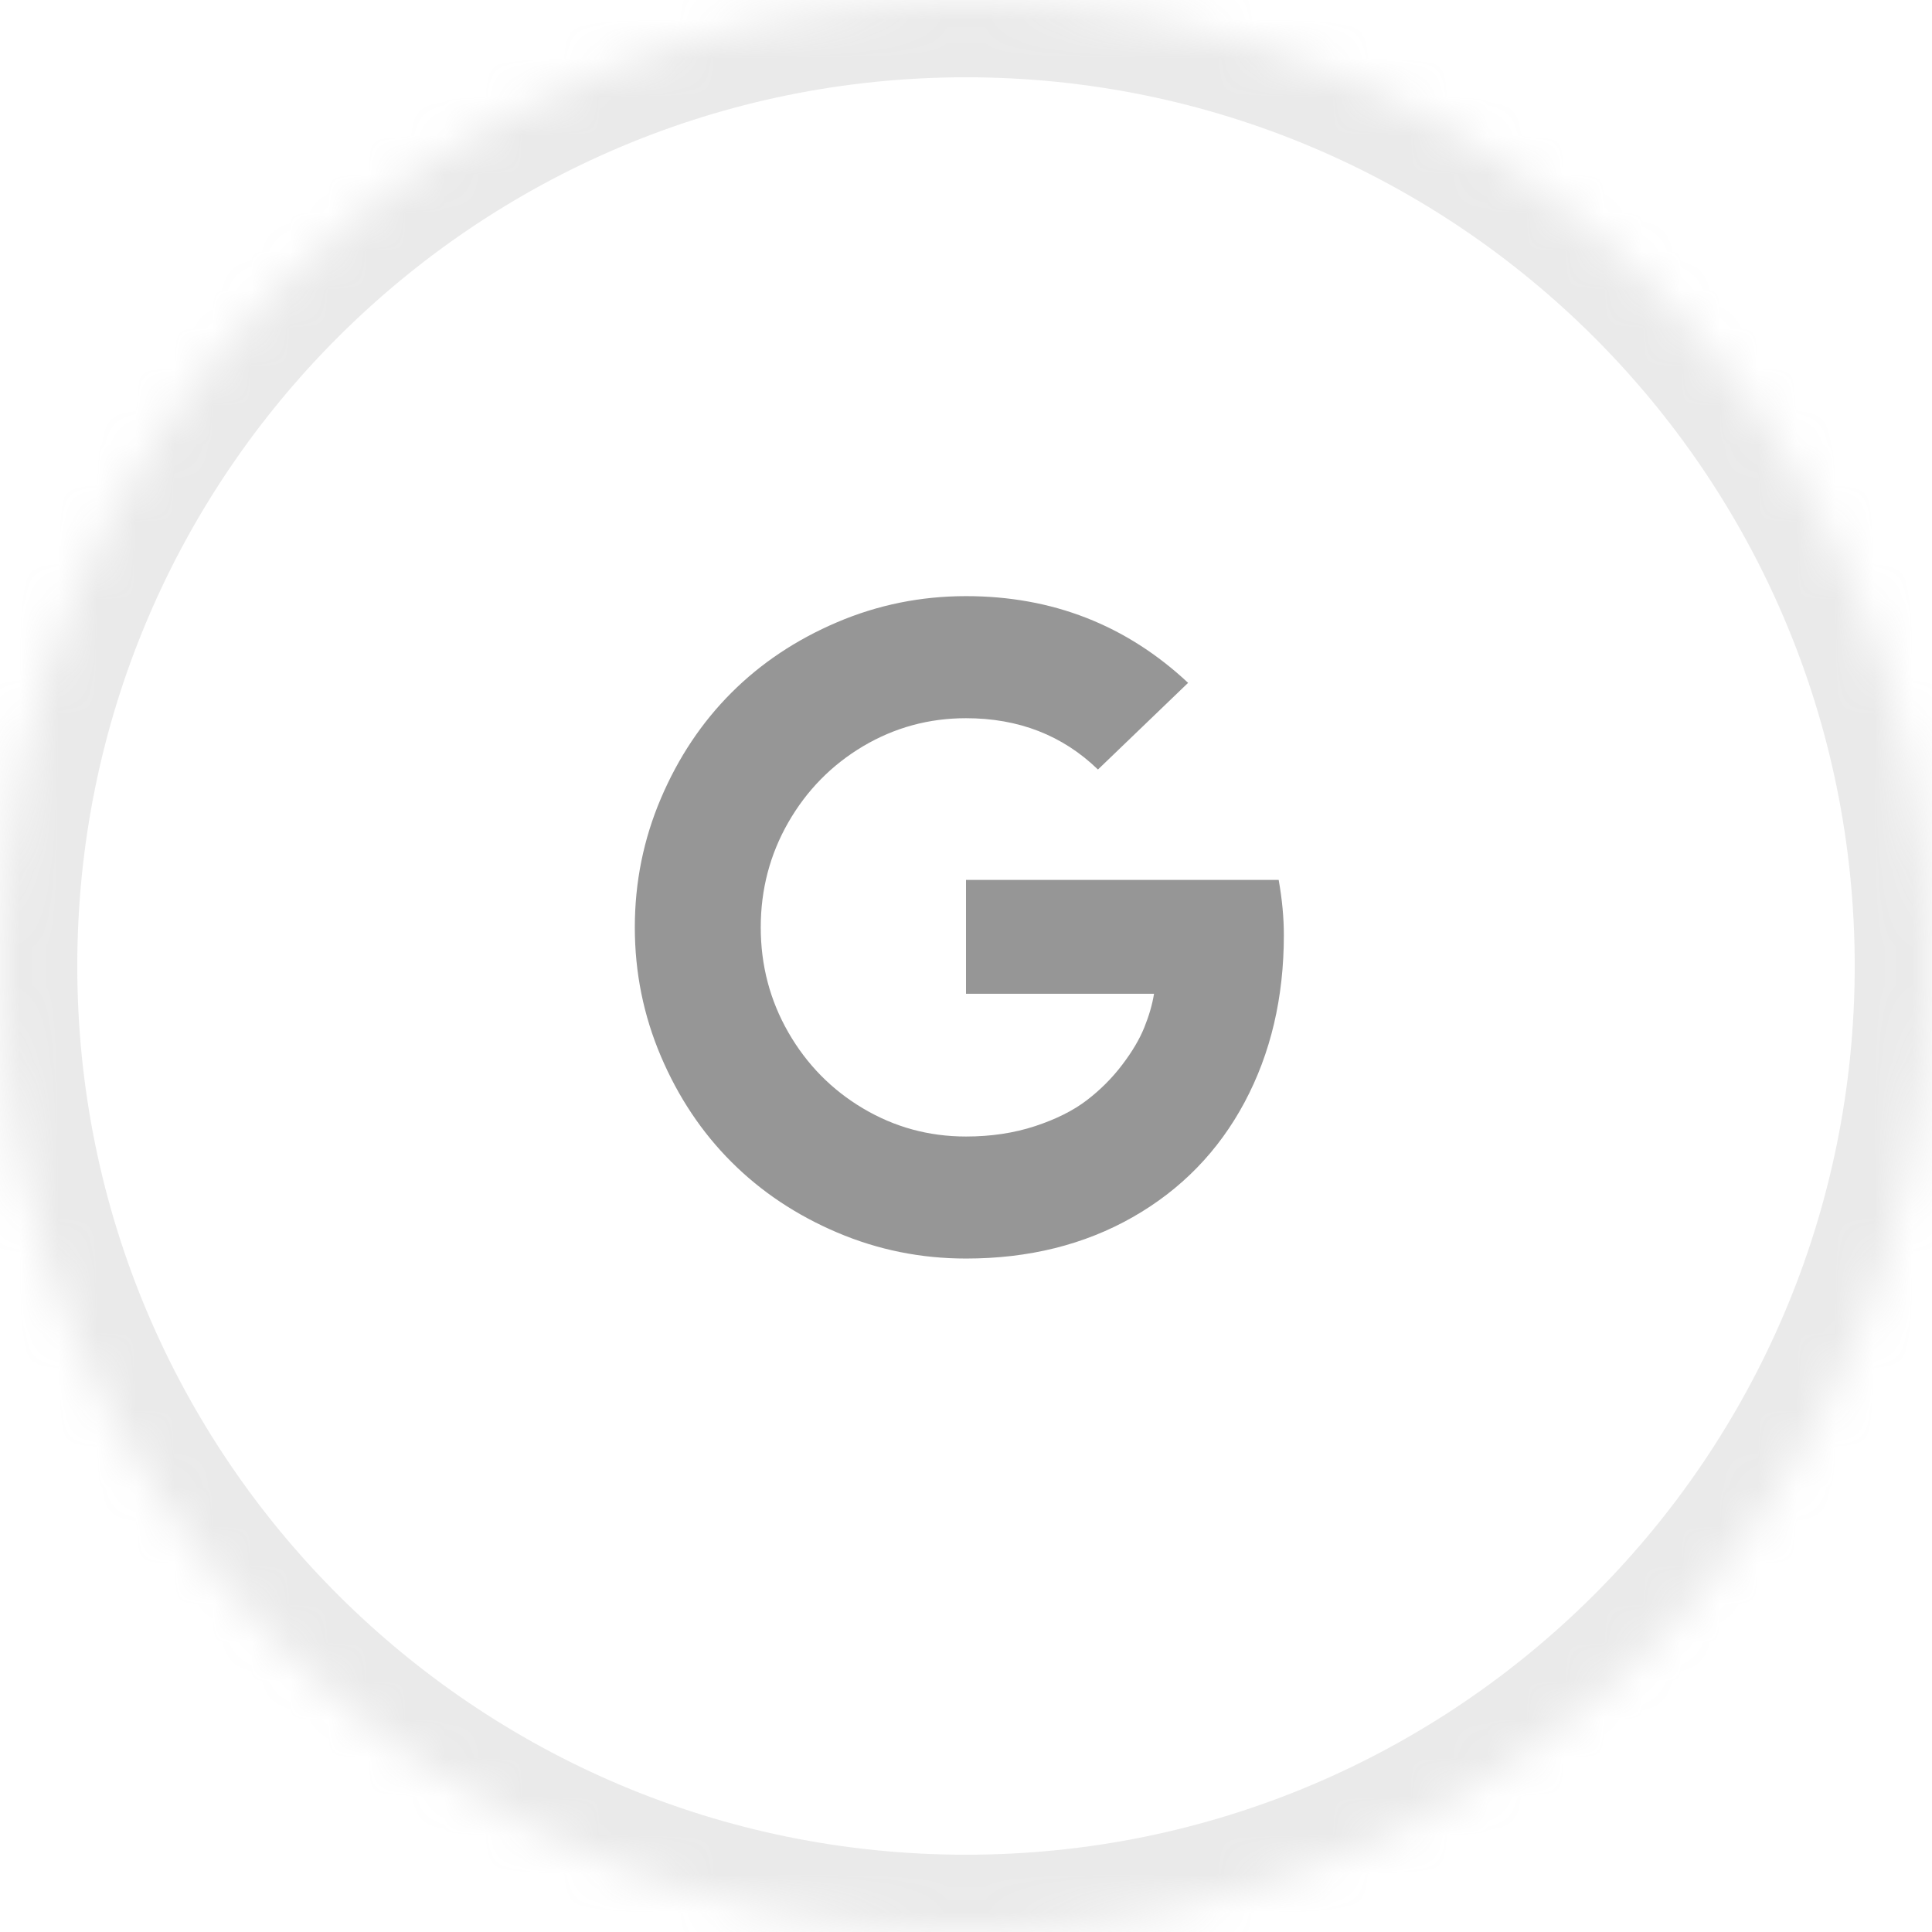 <?xml version="1.0" encoding="UTF-8"?>
<svg xmlns="http://www.w3.org/2000/svg" width="50" height="50" viewBox="0 0 50 50" fill="none">
  <path d="M25 22.772H33.092C33.181 23.271 33.226 23.747 33.226 24.201C33.226 25.815 32.887 27.257 32.21 28.526C31.533 29.794 30.567 30.786 29.314 31.5C28.06 32.214 26.622 32.571 25 32.571C23.832 32.571 22.72 32.346 21.663 31.896C20.607 31.446 19.695 30.838 18.929 30.071C18.162 29.305 17.554 28.393 17.104 27.337C16.654 26.28 16.429 25.168 16.429 24C16.429 22.832 16.654 21.719 17.104 20.663C17.554 19.606 18.162 18.695 18.929 17.928C19.695 17.162 20.607 16.554 21.663 16.104C22.72 15.653 23.832 15.428 25 15.428C27.232 15.428 29.148 16.176 30.748 17.672L28.415 19.915C27.5 19.03 26.362 18.587 25 18.587C24.04 18.587 23.153 18.829 22.338 19.312C21.524 19.796 20.878 20.453 20.402 21.282C19.926 22.112 19.688 23.018 19.688 24C19.688 24.982 19.926 25.888 20.402 26.718C20.878 27.547 21.524 28.204 22.338 28.687C23.153 29.171 24.04 29.413 25 29.413C25.648 29.413 26.243 29.323 26.786 29.145C27.329 28.966 27.775 28.743 28.125 28.475C28.475 28.207 28.78 27.902 29.04 27.56C29.301 27.218 29.492 26.894 29.615 26.589C29.738 26.284 29.822 25.994 29.866 25.719H25V22.772Z" fill="#969696"></path>
  <g opacity="0.2">
    <mask id="path-2-inside-1_149_1310" fill="white">
      <path d="M0 25C0 11.193 11.193 0 25 0V0C38.807 0 50 11.193 50 25V25C50 38.807 38.807 50 25 50V50C11.193 50 0 38.807 0 25V25Z"></path>
    </mask>
    <path d="M25 48C12.297 48 2 37.703 2 25H-2C-2 39.912 10.088 52 25 52V48ZM48 25C48 37.703 37.703 48 25 48V52C39.912 52 52 39.912 52 25H48ZM25 2C37.703 2 48 12.297 48 25H52C52 10.088 39.912 -2 25 -2V2ZM25 -2C10.088 -2 -2 10.088 -2 25H2C2 12.297 12.297 2 25 2V-2Z" fill="#969696" mask="url(#path-2-inside-1_149_1310)"></path>
  </g>
</svg>
